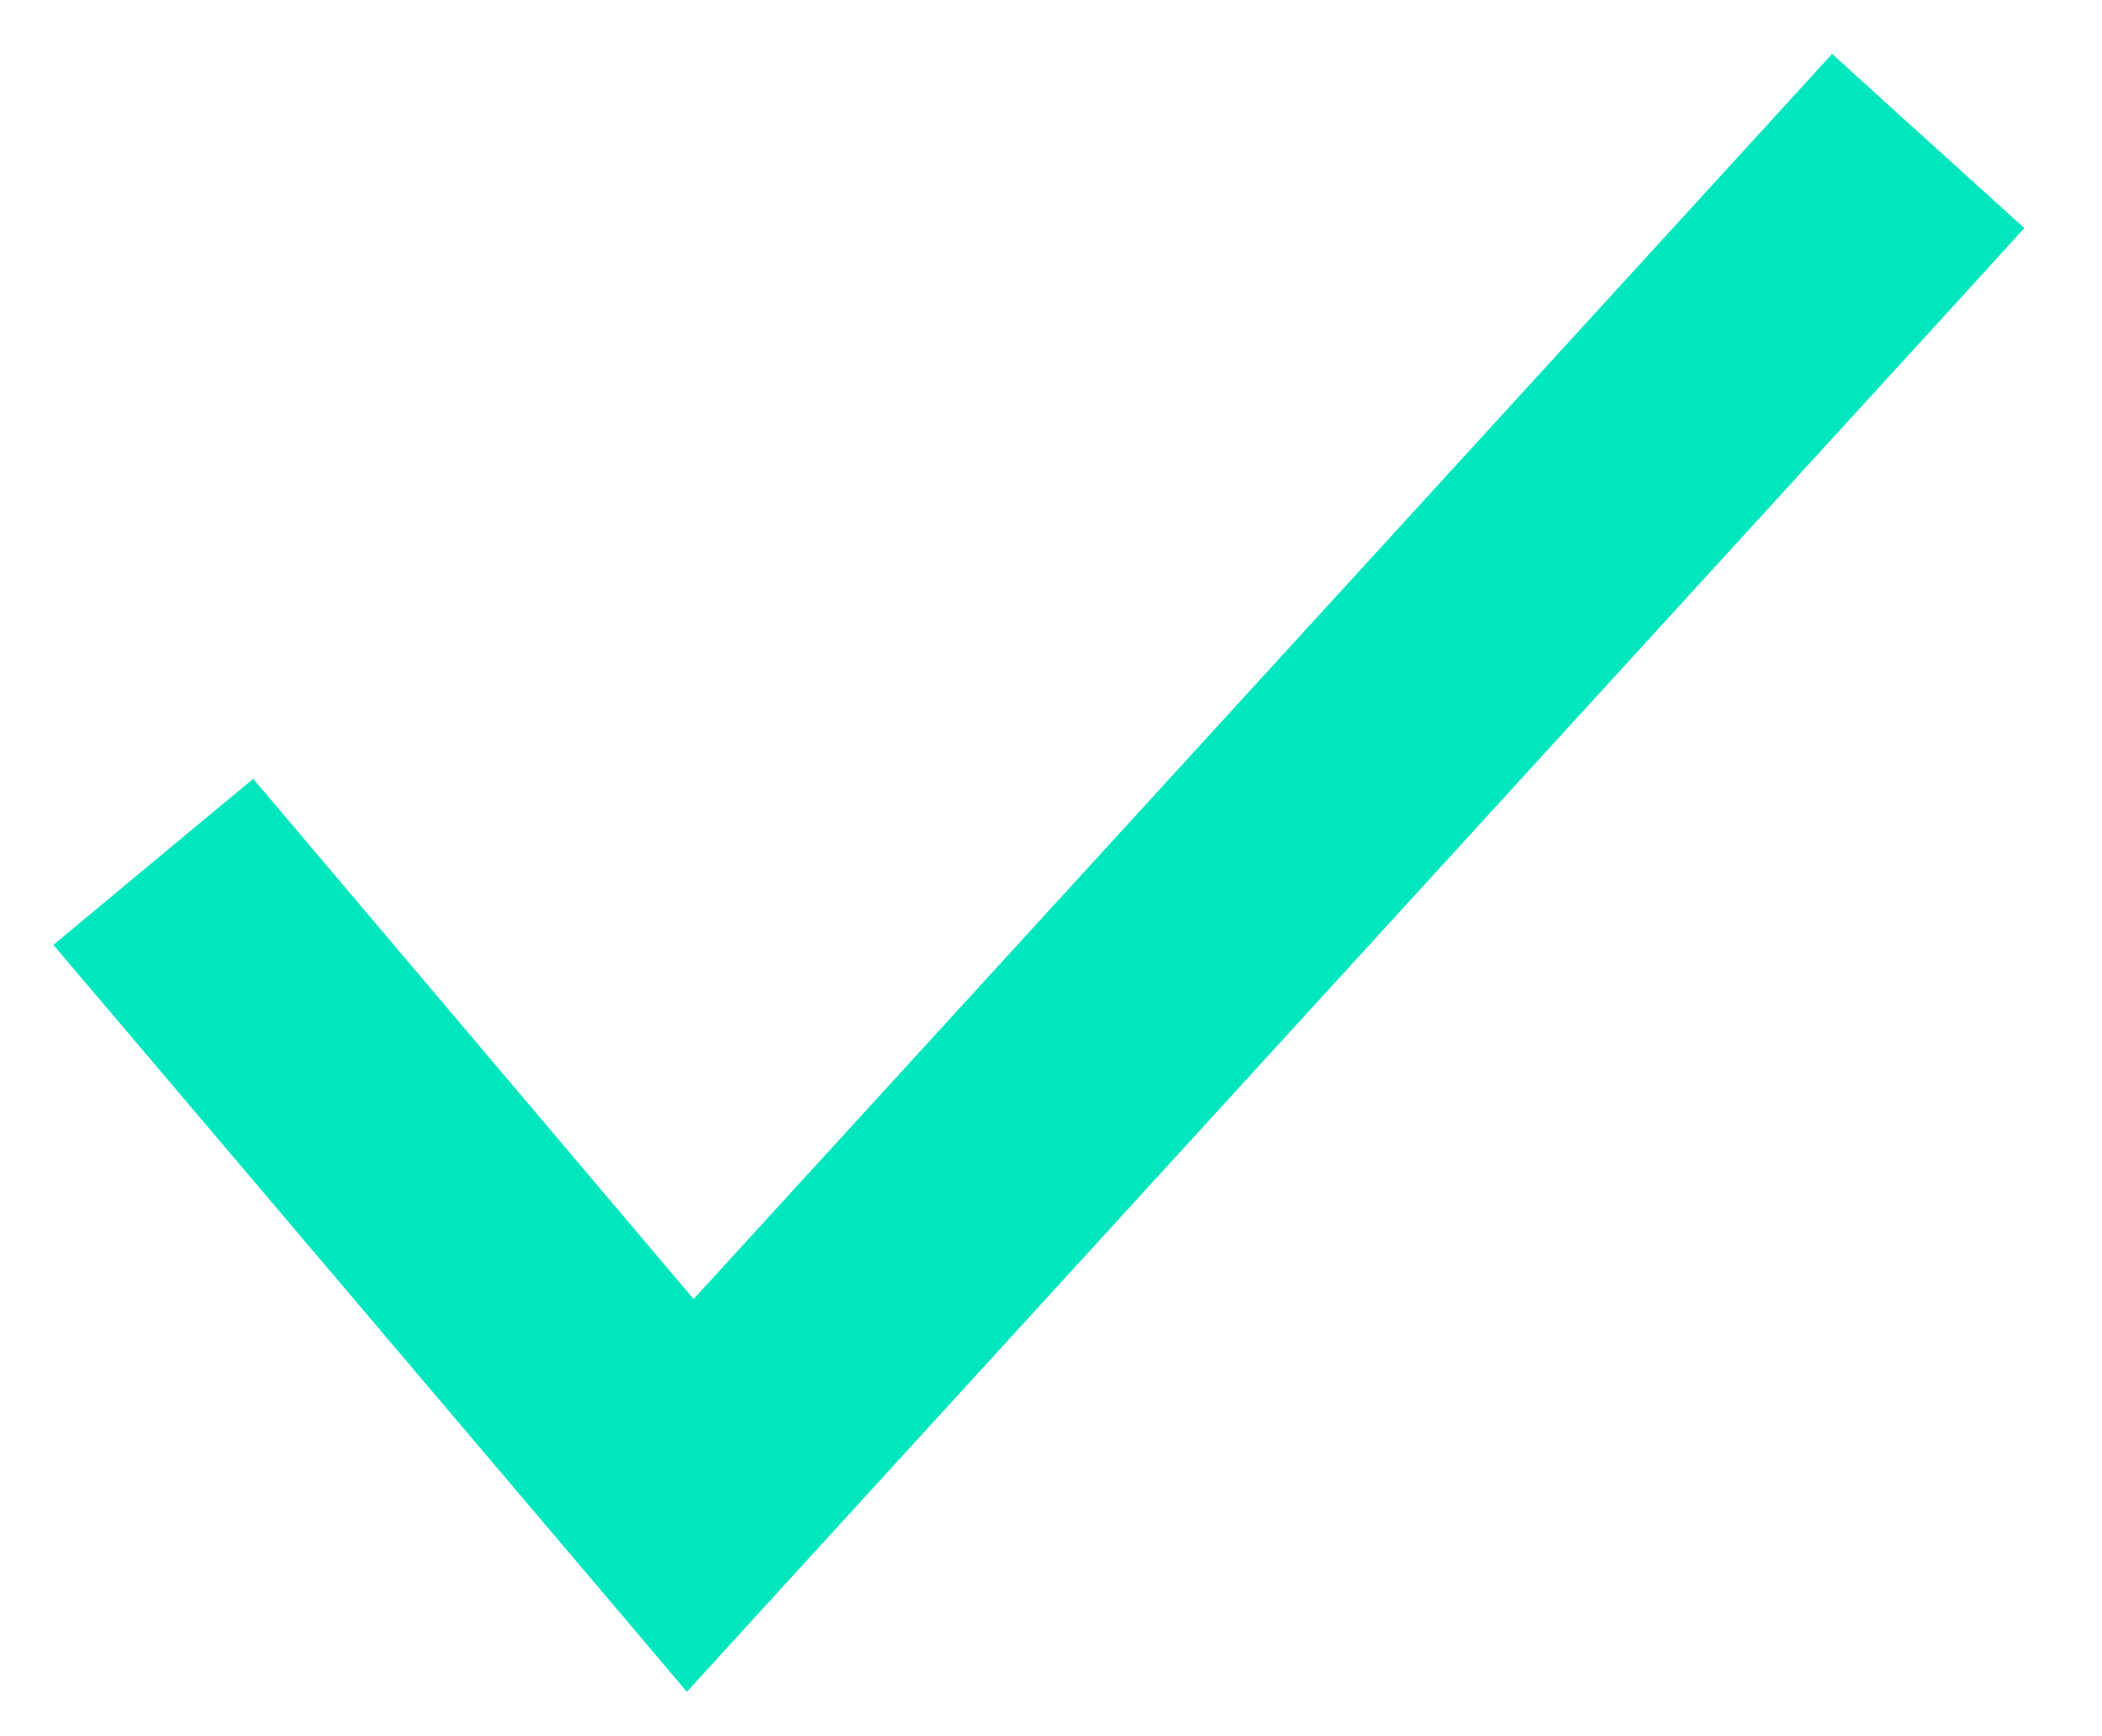 <?xml version="1.0" encoding="UTF-8"?> <svg xmlns="http://www.w3.org/2000/svg" width="23" height="19" viewBox="0 0 23 19" fill="none"> <path d="M7.163 17.323L7.53 17.757L7.913 17.337L21.105 2.901L21.443 2.53L21.071 2.193L20.448 1.629L20.08 1.295L19.744 1.663L7.575 14.973L3.029 9.602L2.709 9.224L2.328 9.54L1.68 10.079L1.292 10.402L1.619 10.787L7.163 17.323Z" fill="#00E6BE" stroke="#00E6BE"></path> </svg> 